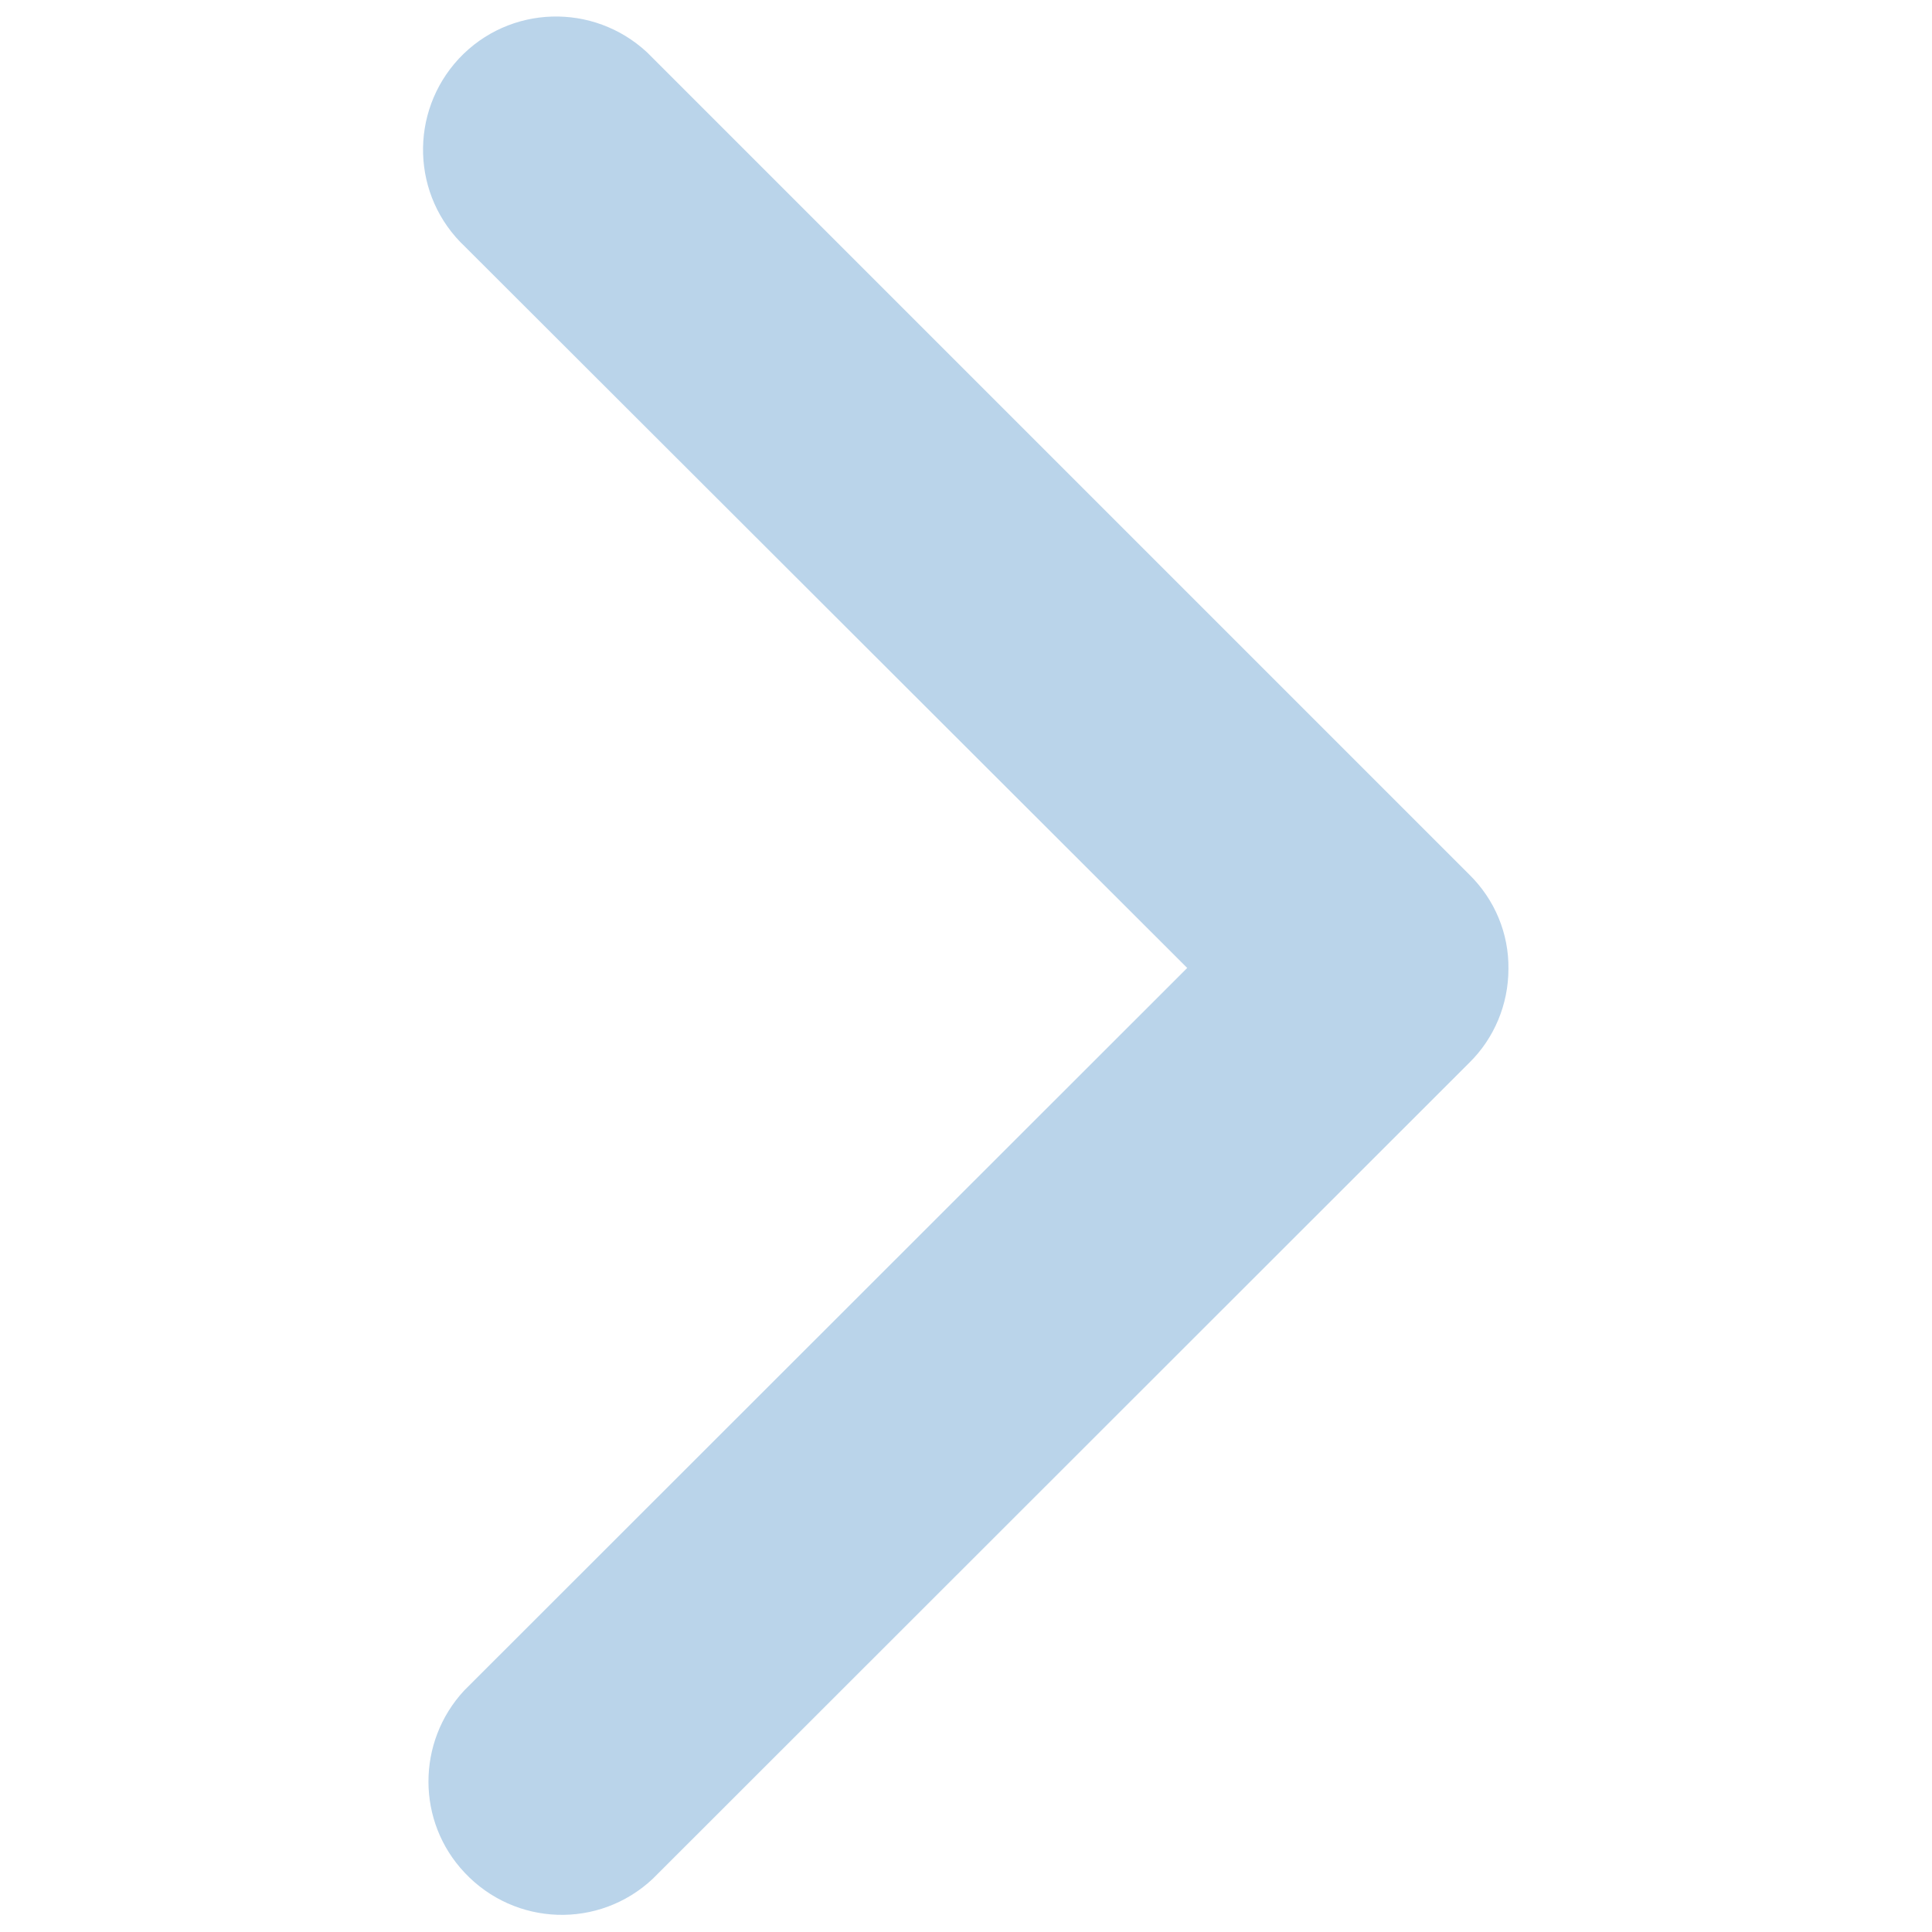 <?xml version="1.0" encoding="utf-8"?>
<!-- Generator: Adobe Illustrator 28.2.0, SVG Export Plug-In . SVG Version: 6.00 Build 0)  -->
<svg version="1.1" id="Capa_1" xmlns="http://www.w3.org/2000/svg" xmlns:xlink="http://www.w3.org/1999/xlink" x="0px" y="0px"
	 viewBox="0 0 409.6 409.6" style="enable-background:new 0 0 409.6 409.6;" xml:space="preserve">
<style type="text/css">
	.st0{fill:#BAD4EA;}
</style>
<g id="arrow-left" transform="translate(0 103.214) rotate(-90)">
	<path id="Tracciato_27" class="st0" d="M-102.2,319.8c-7.5,0-14.7-3-19.9-8.3l-173-173.1c-10.7-11.4-10.1-29.2,1.3-39.9
		c10.8-10.2,27.7-10.2,38.6-0.1l153.2,153.3L50.9,98.6c10.7-11.4,28.5-11.9,39.9-1.3c11.4,10.7,11.9,28.5,1.3,39.9
		c-0.4,0.4-0.9,0.9-1.3,1.3l-173,173C-87.5,316.9-94.7,319.9-102.2,319.8z"/>
</g>
</svg>
